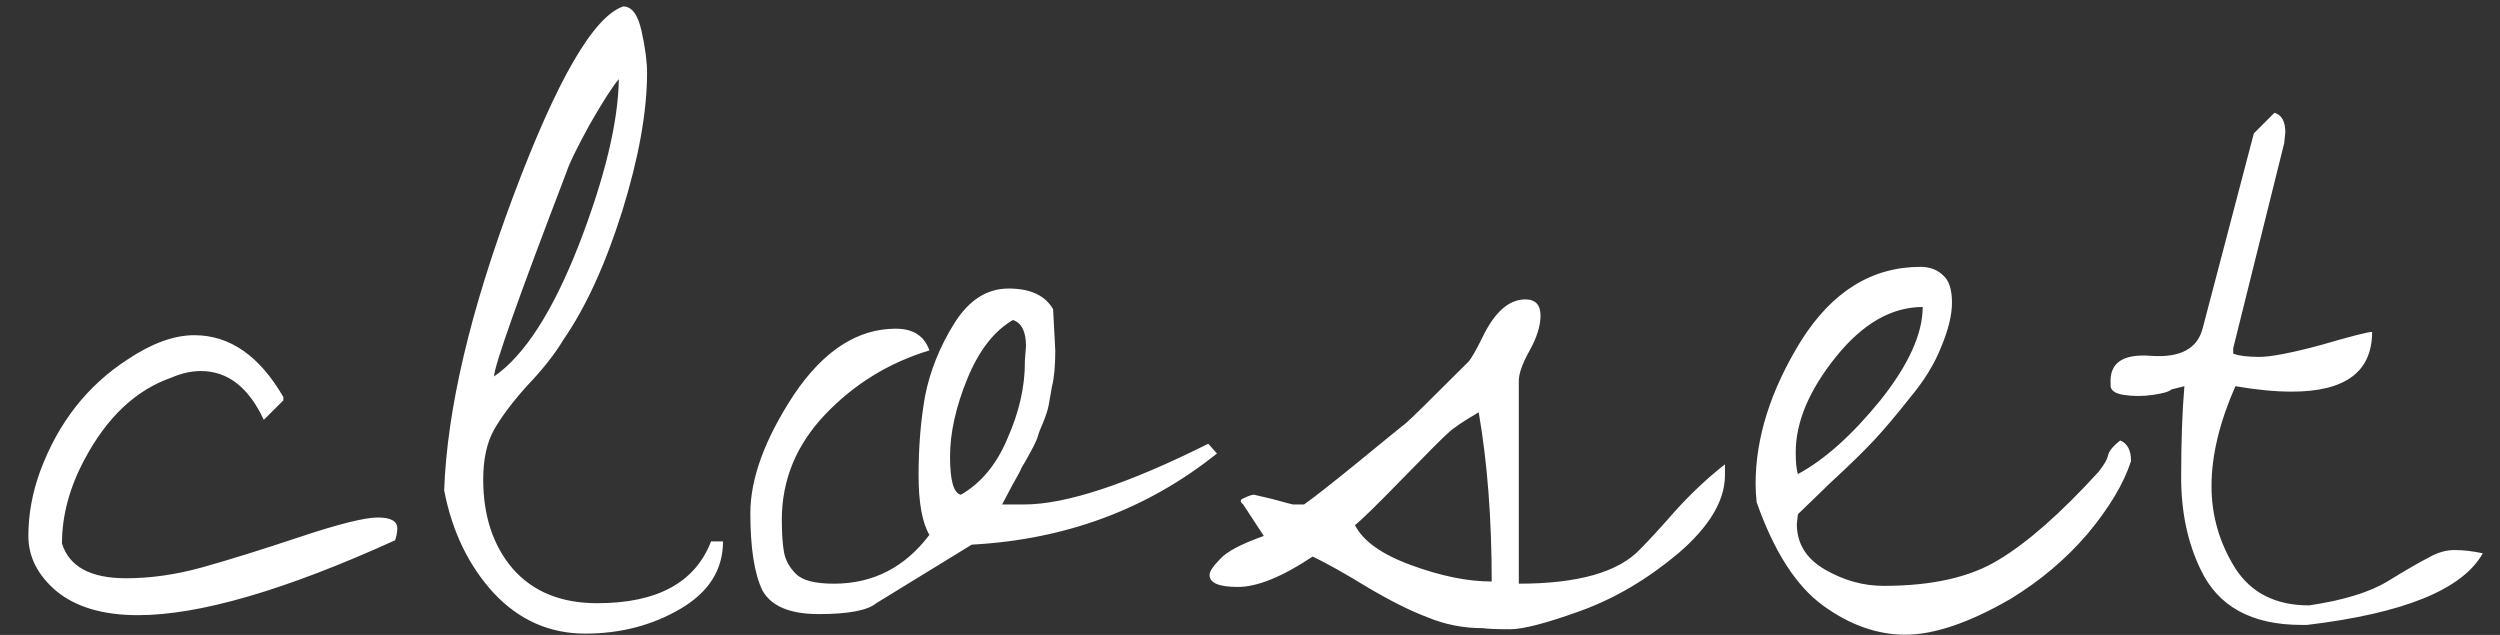 <?xml version="1.0" encoding="UTF-8"?> <svg xmlns="http://www.w3.org/2000/svg" width="63" height="16" viewBox="0 0 63 16" fill="none"><rect x="0" y="0" width="63" height="16" fill="#333333" stroke="none"/><path d="M3.176 14.572C3.796 14.572 4.434 14.481 5.09 14.299C5.746 14.117 6.566 13.861 7.551 13.533C8.535 13.205 9.191 13.041 9.52 13.041C9.848 13.041 10.012 13.132 10.012 13.315C10.012 13.406 9.993 13.506 9.957 13.615C7.186 14.873 5.026 15.502 3.477 15.502C2.602 15.502 1.918 15.301 1.426 14.9C0.952 14.499 0.715 14.034 0.715 13.506C0.715 12.959 0.815 12.412 1.016 11.865C1.471 10.644 2.21 9.705 3.23 9.049C3.832 8.648 4.388 8.447 4.898 8.447C5.792 8.447 6.539 8.967 7.141 10.006L7.141 10.088L6.648 10.58C6.266 9.76 5.737 9.35 5.062 9.35C4.826 9.35 4.579 9.404 4.324 9.514C3.431 9.824 2.702 10.507 2.137 11.565C1.754 12.275 1.562 12.986 1.562 13.697C1.745 14.281 2.283 14.572 3.176 14.572ZM11.193 12.357C11.266 10.316 11.849 7.837 12.943 4.92C14.037 2.003 14.957 0.417 15.705 0.162C15.923 0.162 16.078 0.372 16.169 0.791C16.261 1.21 16.306 1.557 16.306 1.83C16.306 2.814 16.097 3.981 15.677 5.33C15.258 6.661 14.766 7.736 14.201 8.557C13.982 8.921 13.681 9.304 13.298 9.705C12.934 10.106 12.651 10.48 12.451 10.826C12.268 11.154 12.177 11.574 12.177 12.084C12.177 12.995 12.423 13.743 12.916 14.326C13.426 14.909 14.137 15.201 15.048 15.201C16.561 15.201 17.518 14.682 17.919 13.643H18.22C18.22 14.354 17.865 14.919 17.154 15.338C16.443 15.757 15.641 15.967 14.748 15.967C13.854 15.967 13.089 15.63 12.451 14.955C11.813 14.262 11.393 13.396 11.193 12.357ZM15.595 1.994C15.45 2.158 15.203 2.541 14.857 3.143C14.529 3.744 14.338 4.136 14.283 4.318C13.062 7.508 12.451 9.231 12.451 9.486C13.216 8.958 13.927 7.855 14.584 6.178C15.24 4.482 15.577 3.088 15.595 1.994ZM26.538 7.791L26.593 8.83C26.593 9.213 26.566 9.514 26.511 9.732C26.474 9.933 26.447 10.088 26.429 10.197C26.411 10.307 26.365 10.453 26.292 10.635C26.219 10.799 26.174 10.917 26.155 10.99C26.137 11.063 26.073 11.2 25.964 11.4C25.855 11.601 25.782 11.729 25.745 11.783C25.727 11.838 25.645 11.993 25.499 12.248C25.372 12.485 25.29 12.64 25.253 12.713H25.8C26.857 12.713 28.407 12.203 30.448 11.182L30.667 11.428C28.917 12.831 26.857 13.597 24.488 13.725L22.081 15.201C21.863 15.383 21.379 15.475 20.632 15.475C19.903 15.475 19.429 15.274 19.21 14.873C19.01 14.454 18.909 13.807 18.909 12.932C18.909 12.057 19.274 11.063 20.003 9.951C20.75 8.839 21.607 8.283 22.573 8.283C23.011 8.283 23.294 8.465 23.421 8.83C22.4 9.14 21.525 9.678 20.796 10.443C20.067 11.209 19.702 12.093 19.702 13.096C19.702 13.442 19.721 13.716 19.757 13.916C19.794 14.117 19.894 14.299 20.058 14.463C20.222 14.627 20.541 14.709 21.015 14.709C21.999 14.709 22.801 14.299 23.421 13.479C23.239 13.169 23.148 12.667 23.148 11.975C23.148 11.264 23.202 10.598 23.312 9.979C23.439 9.34 23.685 8.73 24.05 8.146C24.415 7.563 24.87 7.271 25.417 7.271C25.964 7.271 26.338 7.445 26.538 7.791ZM25.827 9.076L25.855 8.721C25.855 8.356 25.745 8.137 25.527 8.064C25.053 8.338 24.67 8.83 24.378 9.541C24.087 10.252 23.941 10.908 23.941 11.51C23.941 12.111 24.032 12.43 24.214 12.467C24.724 12.175 25.116 11.701 25.39 11.045C25.681 10.389 25.827 9.751 25.827 9.131V9.076ZM32.587 12.713H32.86C33.097 12.549 33.562 12.184 34.255 11.619C34.966 11.036 35.358 10.717 35.431 10.662C35.522 10.589 36.05 10.07 37.016 9.104C37.089 9.012 37.199 8.821 37.344 8.529C37.654 7.873 38.019 7.545 38.438 7.545C38.694 7.545 38.821 7.682 38.821 7.955C38.821 8.21 38.73 8.502 38.548 8.83C38.365 9.158 38.274 9.413 38.274 9.596V14.709C39.769 14.709 40.79 14.417 41.337 13.834C41.556 13.615 41.856 13.287 42.239 12.85C42.64 12.412 43.05 12.029 43.469 11.701V11.975C43.469 12.613 43.078 13.269 42.294 13.943C41.51 14.6 40.69 15.083 39.833 15.393C38.976 15.703 38.384 15.857 38.056 15.857C37.727 15.857 37.499 15.848 37.372 15.83C36.88 15.83 36.415 15.739 35.977 15.557C35.54 15.393 35.029 15.137 34.446 14.791C33.881 14.445 33.425 14.19 33.079 14.025C32.313 14.536 31.684 14.791 31.192 14.791C30.718 14.791 30.481 14.691 30.481 14.49C30.481 14.399 30.572 14.262 30.755 14.08C30.919 13.898 31.283 13.706 31.848 13.506L31.329 12.713C31.238 12.64 31.247 12.585 31.356 12.549C31.466 12.494 31.548 12.467 31.602 12.467L32.067 12.576C32.395 12.667 32.569 12.713 32.587 12.713ZM34.145 13.232C34.346 13.633 34.82 13.971 35.567 14.244C36.315 14.518 36.989 14.654 37.591 14.654C37.591 13.068 37.481 11.646 37.263 10.389C36.861 10.626 36.606 10.799 36.497 10.908C36.388 10.999 36.005 11.382 35.348 12.057C34.692 12.731 34.291 13.123 34.145 13.232ZM44.268 12.658C44.25 12.494 44.241 12.339 44.241 12.193C44.241 11.027 44.623 9.824 45.389 8.584C46.173 7.344 47.175 6.725 48.397 6.725C48.634 6.725 48.825 6.798 48.971 6.943C49.117 7.071 49.19 7.299 49.19 7.627C49.19 7.937 49.099 8.311 48.916 8.748C48.752 9.167 48.488 9.596 48.123 10.033C47.777 10.471 47.476 10.826 47.221 11.1C46.966 11.373 46.601 11.729 46.127 12.166C45.672 12.604 45.398 12.868 45.307 12.959C45.289 13.105 45.28 13.187 45.28 13.205C45.28 13.697 45.517 14.08 45.991 14.354C46.465 14.627 46.957 14.764 47.467 14.764C48.688 14.764 49.655 14.545 50.366 14.107C51.095 13.67 51.933 12.932 52.881 11.893C53.027 11.71 53.109 11.565 53.127 11.455C53.164 11.346 53.264 11.227 53.428 11.1C53.61 11.172 53.702 11.346 53.702 11.619C53.519 12.184 53.155 12.795 52.608 13.451C52.061 14.089 51.414 14.636 50.666 15.092C49.627 15.693 48.743 15.994 48.014 15.994C47.303 15.994 46.61 15.748 45.936 15.256C45.261 14.764 44.706 13.898 44.268 12.658ZM48.452 7.736C47.668 7.736 46.938 8.156 46.264 8.994C45.59 9.833 45.252 10.635 45.252 11.4C45.252 11.656 45.271 11.838 45.307 11.947C45.981 11.583 46.674 10.963 47.385 10.088C48.096 9.195 48.452 8.411 48.452 7.736ZM55.047 9.732L54.719 9.814C54.664 9.869 54.509 9.915 54.254 9.951C53.999 9.988 53.753 9.988 53.516 9.951C53.279 9.915 53.169 9.824 53.188 9.678C53.151 9.149 53.488 8.912 54.199 8.967C54.947 9.021 55.384 8.785 55.512 8.256L56.797 3.361L57.316 2.842C57.499 2.896 57.59 3.061 57.59 3.334L57.562 3.607L56.277 8.775V8.912C56.423 8.967 56.642 8.994 56.934 8.994C57.225 8.994 57.745 8.894 58.492 8.693C59.24 8.475 59.668 8.365 59.777 8.365C59.777 9.368 59.103 9.869 57.754 9.869C57.335 9.869 56.861 9.824 56.332 9.732C55.931 10.644 55.73 11.482 55.73 12.248C55.73 12.995 55.931 13.688 56.332 14.326C56.733 14.946 57.353 15.256 58.191 15.256C59.048 15.128 59.704 14.928 60.16 14.654C60.634 14.363 60.98 14.162 61.199 14.053C61.418 13.925 61.637 13.861 61.855 13.861C62.074 13.861 62.311 13.889 62.566 13.943C62.056 14.855 60.579 15.456 58.137 15.748C58.082 15.748 58.036 15.748 58 15.748C56.742 15.748 55.895 15.283 55.457 14.354C55.129 13.679 54.965 12.904 54.965 12.029C54.965 11.136 54.992 10.37 55.047 9.732Z" fill="white"></path></svg> 
